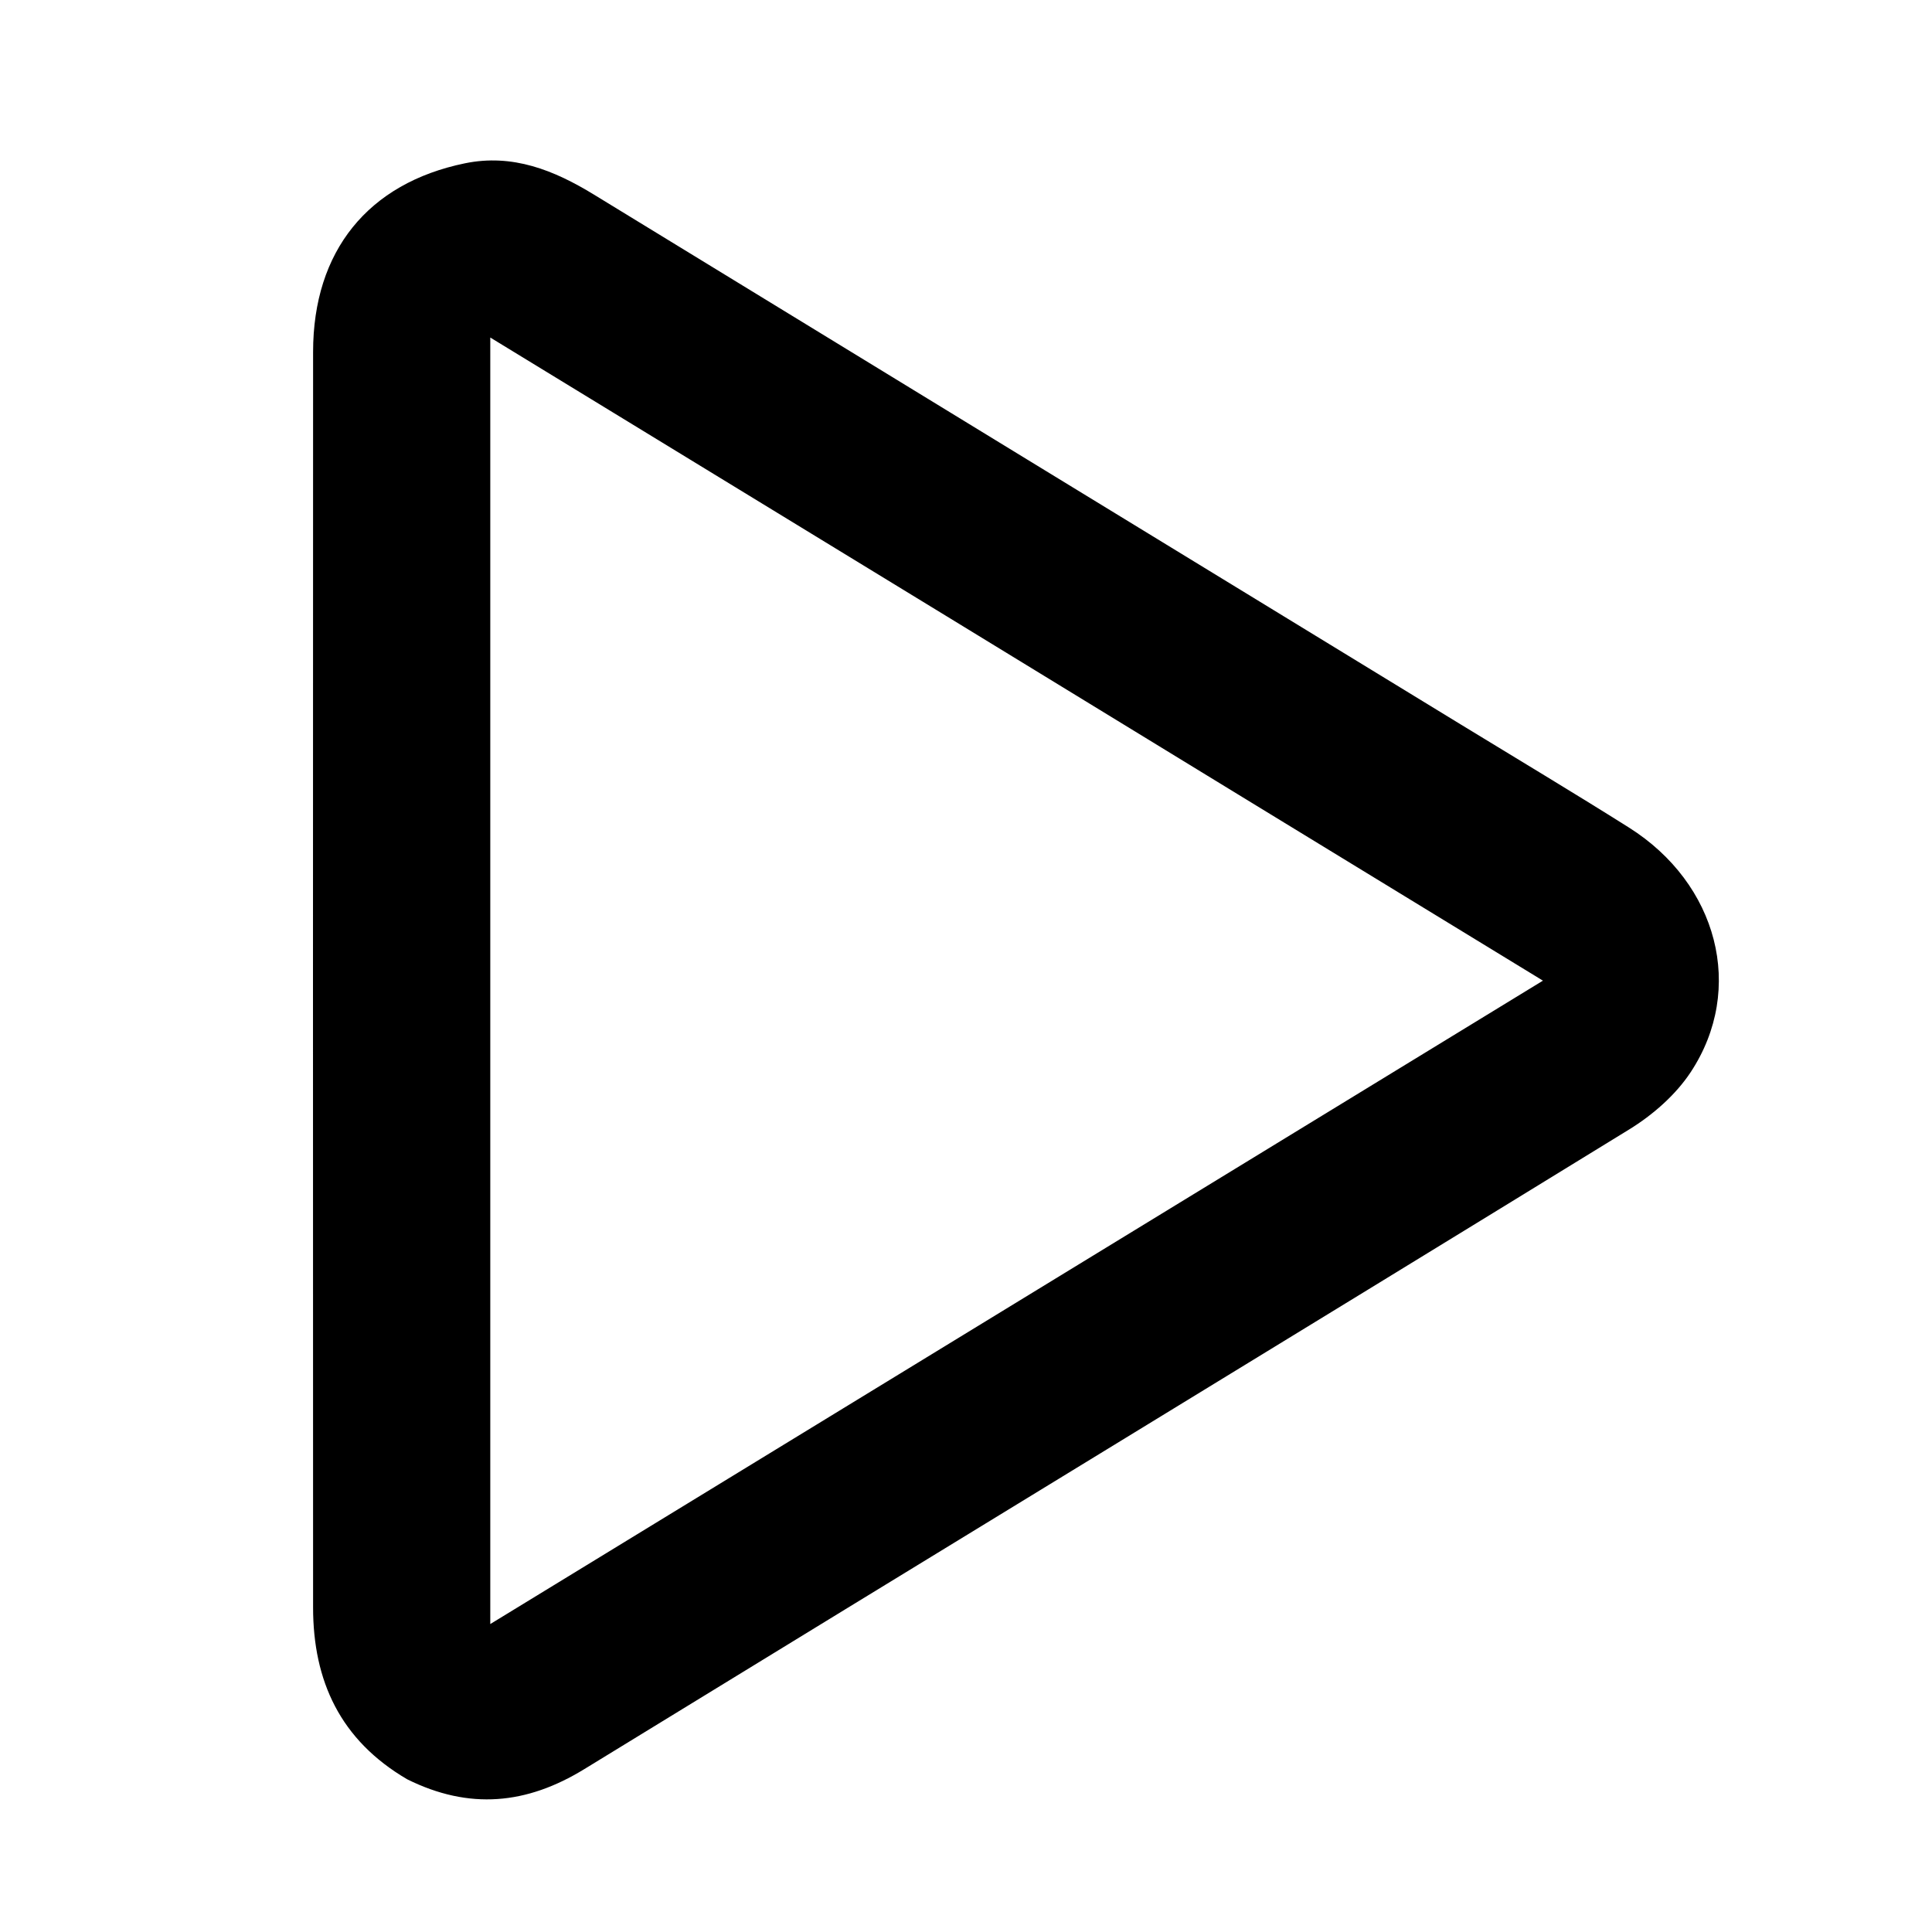 <svg version="1.1" id="Layer_1" xmlns="http://www.w3.org/2000/svg" xmlns:xlink="http://www.w3.org/1999/xlink" x="0px" y="0px"
	 width="100%" viewBox="0 0 396 394" enable-background="new 0 0 396 394" xml:space="preserve">

<path fill="currentColor" opacity="1" stroke="none"
	d="
M83.452,364.686
	C69.74,356.662 64.178,344.537 64.173,329.491
	C64.148,243.7 64.143,157.909 64.174,72.118
	C64.182,51.473 75.418,37.559 95.288,33.474
	C105.07,31.462 113.563,34.883 121.731,39.881
	C180.928,76.105 240.158,112.276 299.376,148.466
	C310.879,155.496 322.45,162.417 333.856,169.601
	C352.097,181.093 357.777,202.7 346.551,219.736
	C343.469,224.414 338.77,228.523 333.948,231.486
	C262.625,275.315 191.12,318.849 119.755,362.612
	C107.968,369.84 96.206,371.021 83.452,364.686
M194.122,126.363
	C162.949,107.325 131.776,88.288 100.492,69.182
	C100.492,157.36 100.492,244.876 100.492,332.871
	C172.527,288.844 244.112,245.091 316.255,200.999
	C275.113,175.877 234.915,151.33 194.122,126.363
z"/>

</svg>